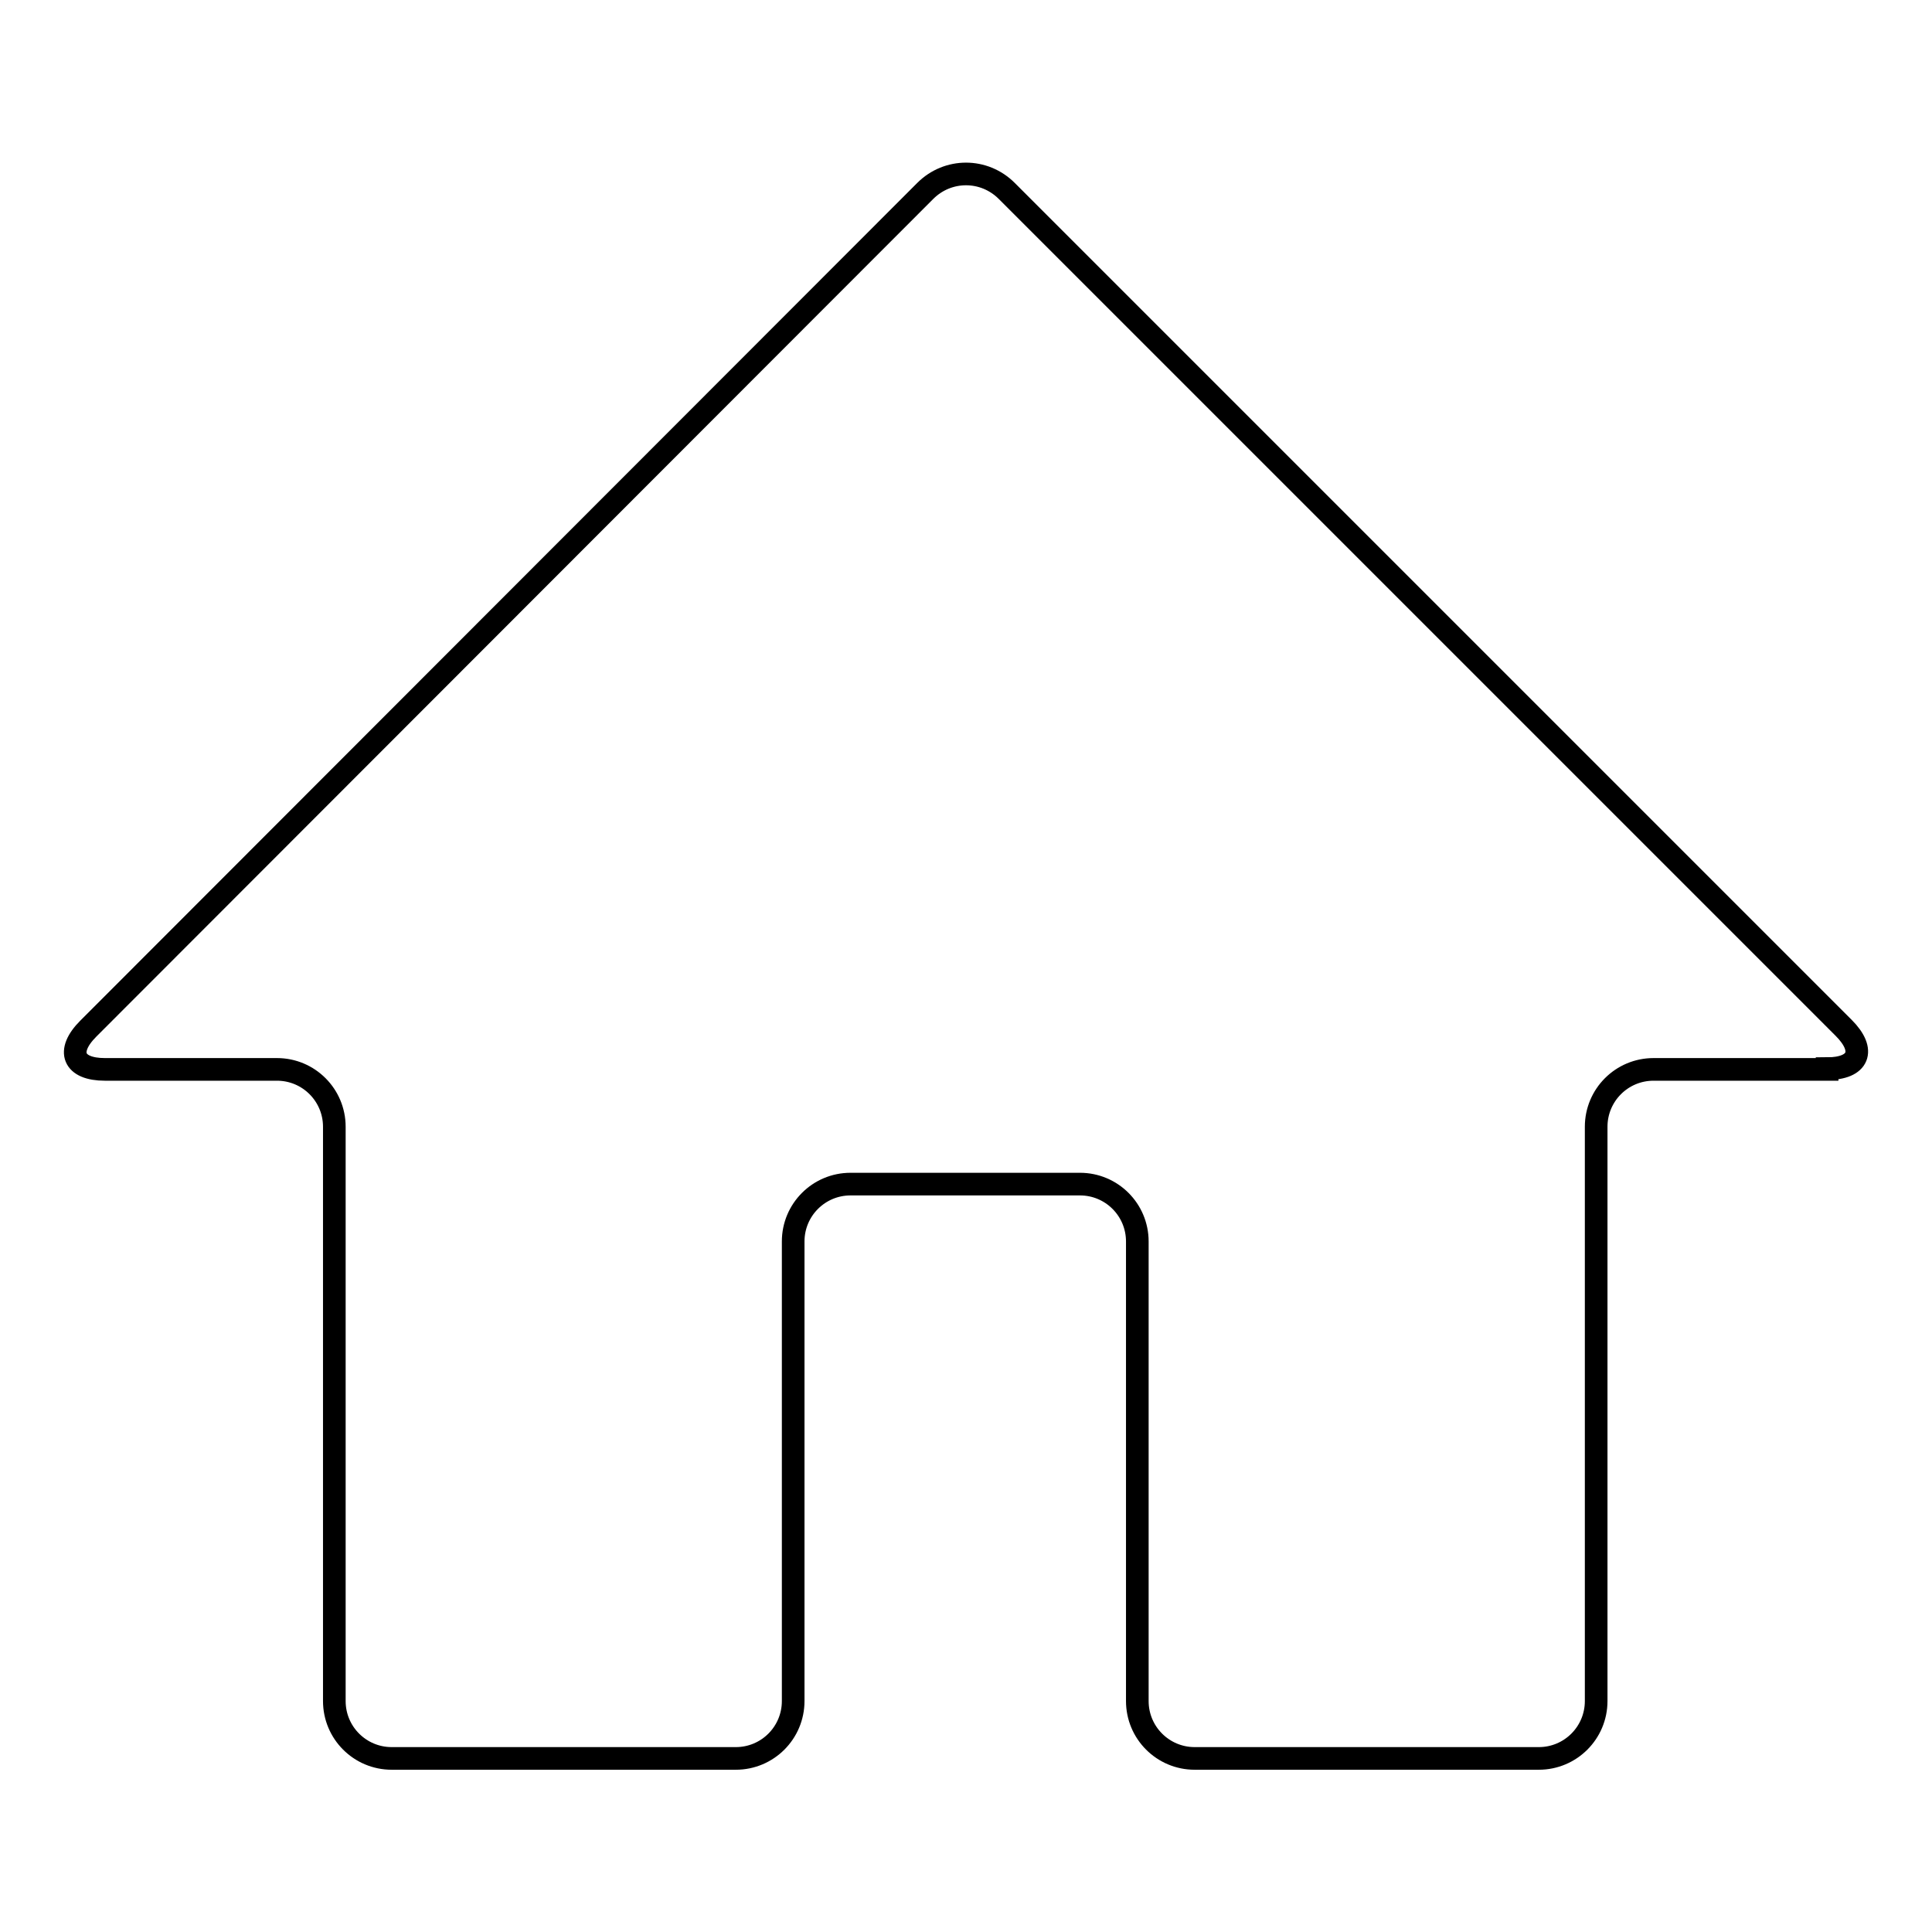 <?xml version="1.0" encoding="utf-8"?>
<!-- Svg Vector Icons : http://www.onlinewebfonts.com/icon -->
<!DOCTYPE svg PUBLIC "-//W3C//DTD SVG 1.1//EN" "http://www.w3.org/Graphics/SVG/1.1/DTD/svg11.dtd">
<svg version="1.1" xmlns="http://www.w3.org/2000/svg" xmlns:xlink="http://www.w3.org/1999/xlink" x="0px" y="0px" viewBox="0 0 256 256" enable-background="new 0 0 256 256" xml:space="preserve">
<g><g><path stroke-width="3" fill-opacity="0" stroke="#000000"  d="M242.1,141.6c4.2,0,5.2-2.4,2.2-5.4L133.4,25.3c-3-3-7.8-3-10.8,0L11.7,136.3c-3,3-2,5.4,2.2,5.4h22.8c4.2,0,7.6,3.4,7.6,7.6v76.1c0,4.2,3.4,7.6,7.6,7.6h45.6c4.2,0,7.6-3.4,7.6-7.6v-60.9c0-4.2,3.4-7.6,7.6-7.6h30.4c4.2,0,7.6,3.4,7.6,7.6v60.9c0,4.2,3.4,7.6,7.6,7.6h45.6c4.2,0,7.6-3.4,7.6-7.6v-76.1c0-4.2,3.4-7.6,7.6-7.6H242.1L242.1,141.6z"/></g></g>
</svg>